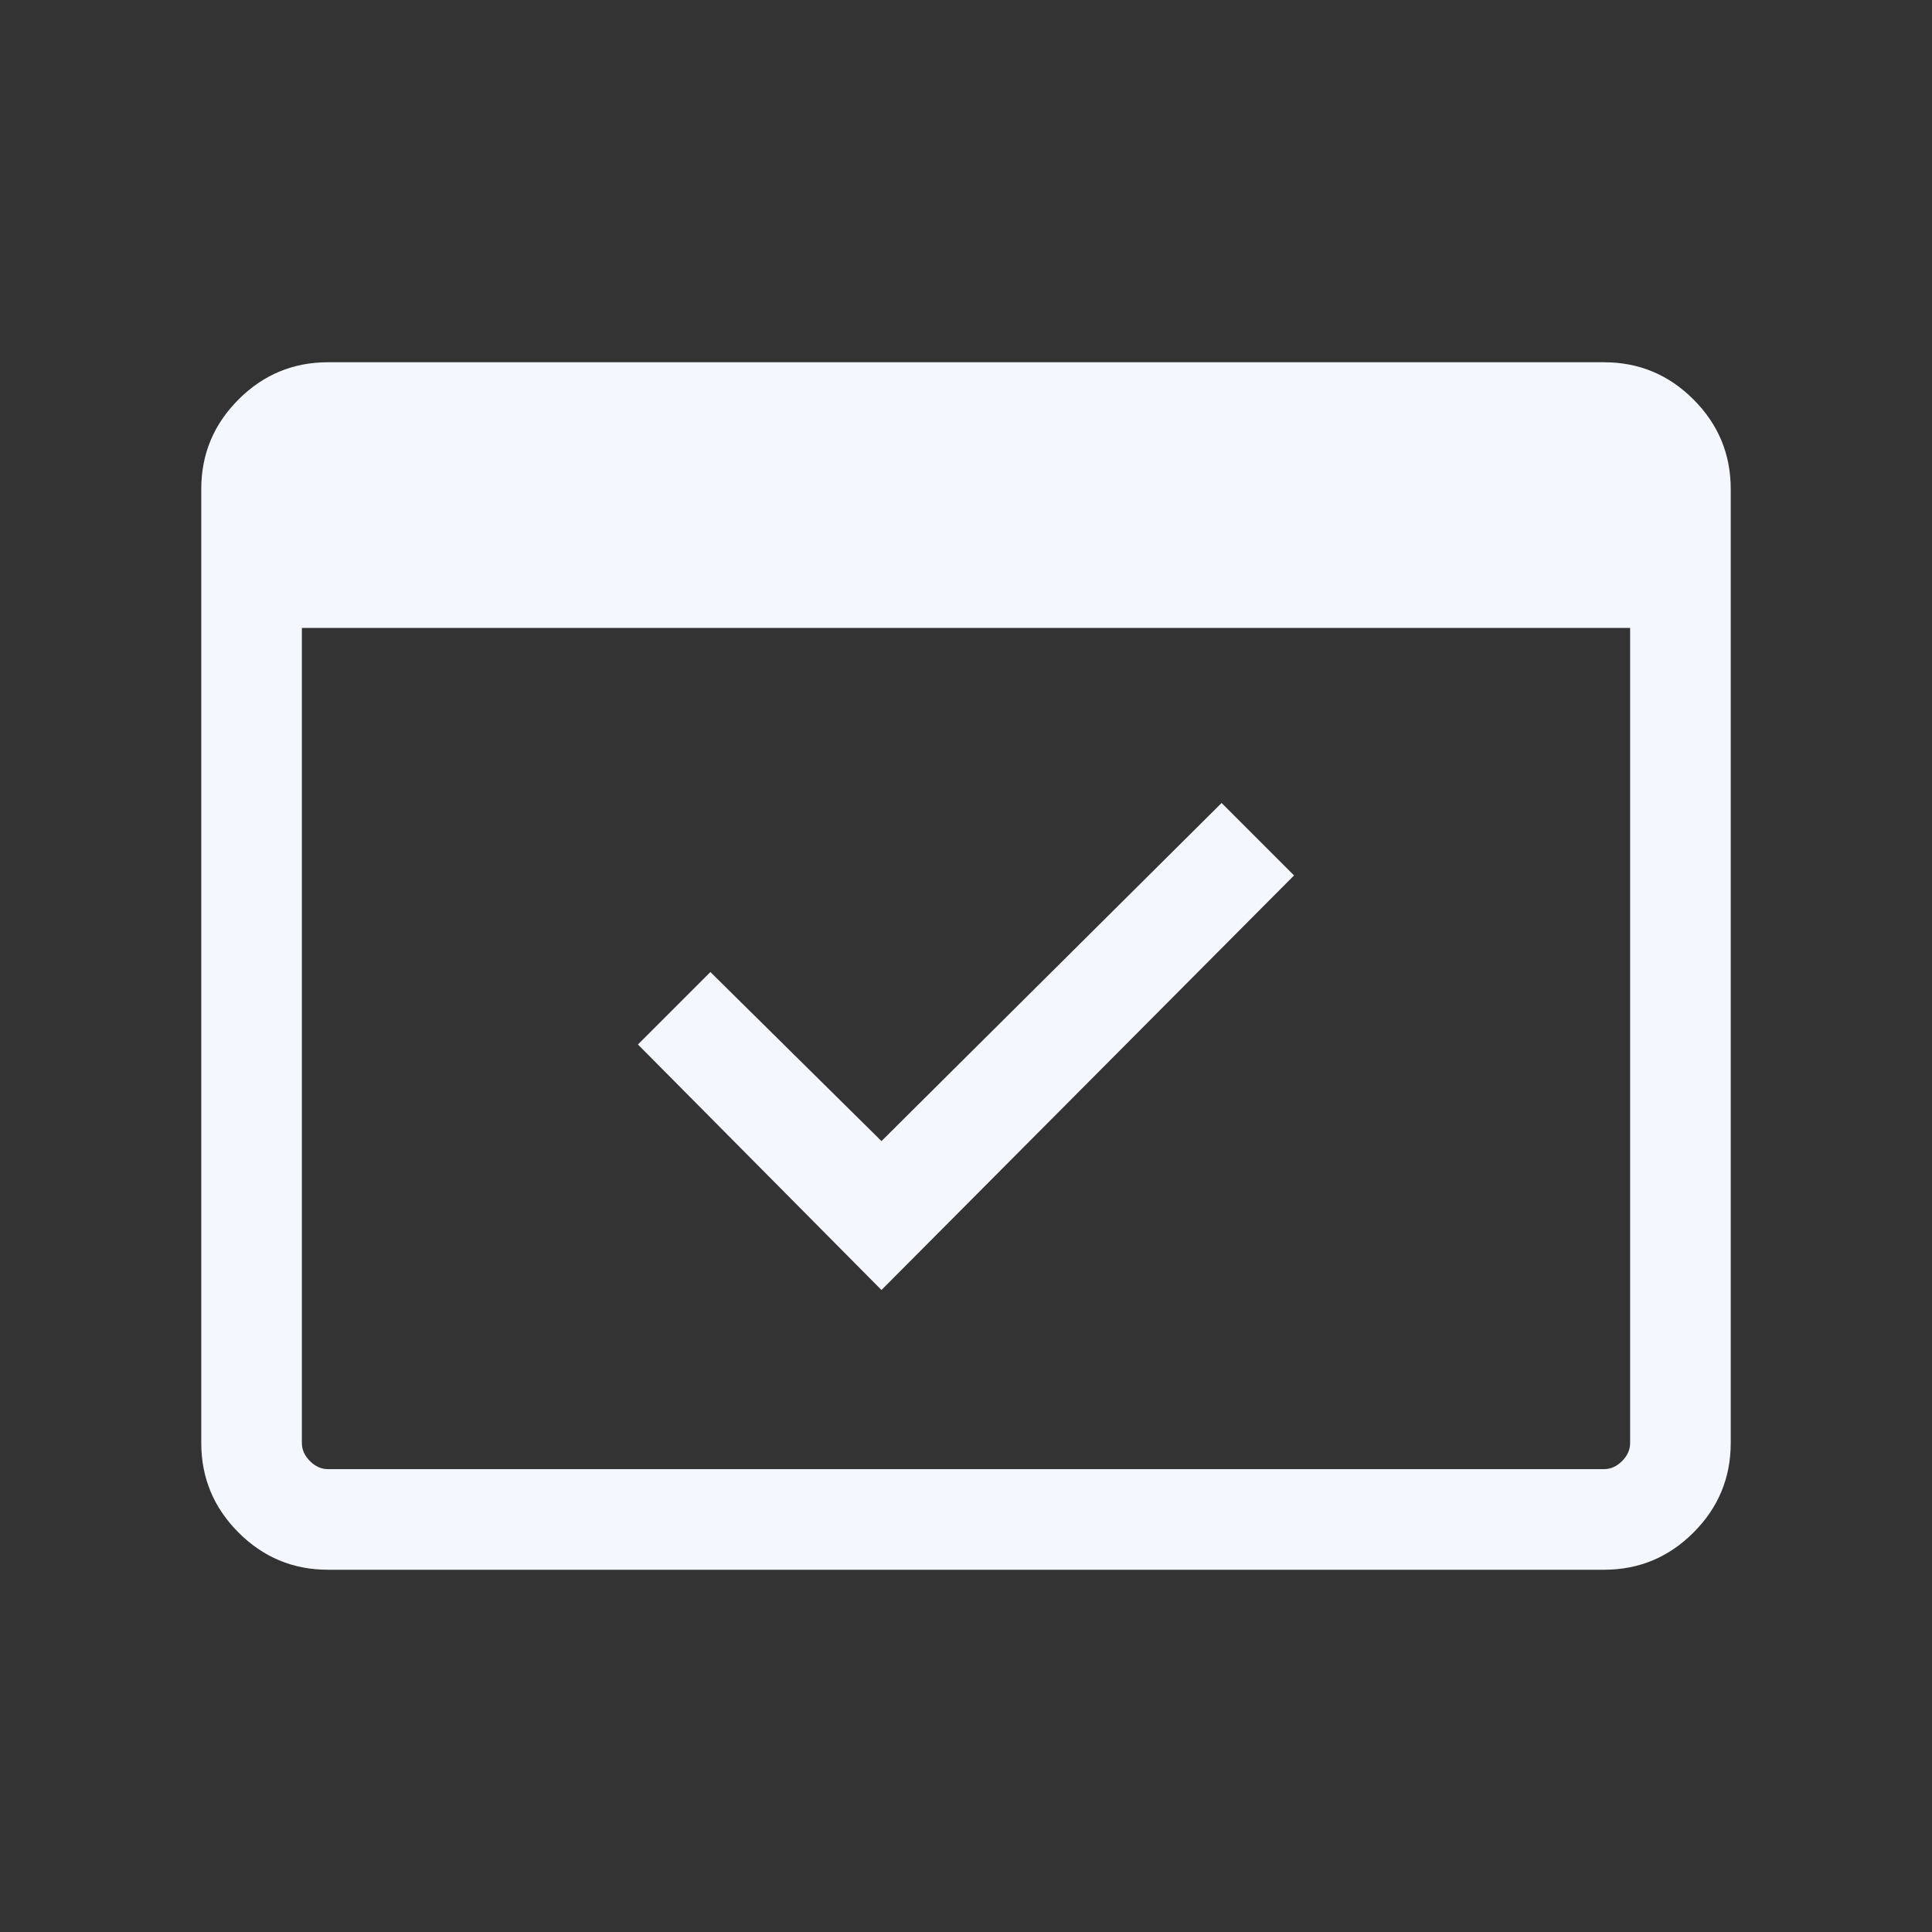 <svg width="40" height="40" viewBox="0 0 40 40" fill="none" xmlns="http://www.w3.org/2000/svg">
<rect x="0" y="0" width="40" height="40" fill="#333333" stroke="none"/>
<mask id="mask0_2535_787" style="mask-type:alpha" maskUnits="userSpaceOnUse" x="0" y="0" width="40" height="40">
<rect width="40" height="40" fill="#F5F7FF"/>
</mask>
<g mask="url(#mask0_2535_787)">
<path d="M6.792 32.5C6.069 32.5 5.451 32.243 4.938 31.729C4.424 31.215 4.167 30.597 4.167 29.875V10.125C4.167 9.403 4.424 8.785 4.938 8.271C5.451 7.757 6.069 7.5 6.792 7.5H33.208C33.931 7.5 34.549 7.757 35.062 8.271C35.576 8.785 35.833 9.403 35.833 10.125V29.875C35.833 30.597 35.576 31.215 35.062 31.729C34.549 32.243 33.931 32.5 33.208 32.5H6.792ZM6.792 30.417H33.208C33.347 30.417 33.472 30.361 33.583 30.25C33.694 30.139 33.75 30.014 33.75 29.875V13H6.25V29.875C6.25 30.014 6.306 30.139 6.417 30.25C6.528 30.361 6.653 30.417 6.792 30.417ZM18.25 26.708L13.208 21.625L14.708 20.125L18.25 23.625L25.292 16.625L26.792 18.125L18.25 26.708ZM6.792 30.417H6.25V9.583H6.792C6.653 9.583 6.528 9.639 6.417 9.75C6.306 9.861 6.25 9.986 6.25 10.125V29.875C6.25 30.014 6.306 30.139 6.417 30.25C6.528 30.361 6.653 30.417 6.792 30.417Z" fill="#F5F7FF"/>
</g>
</svg>

